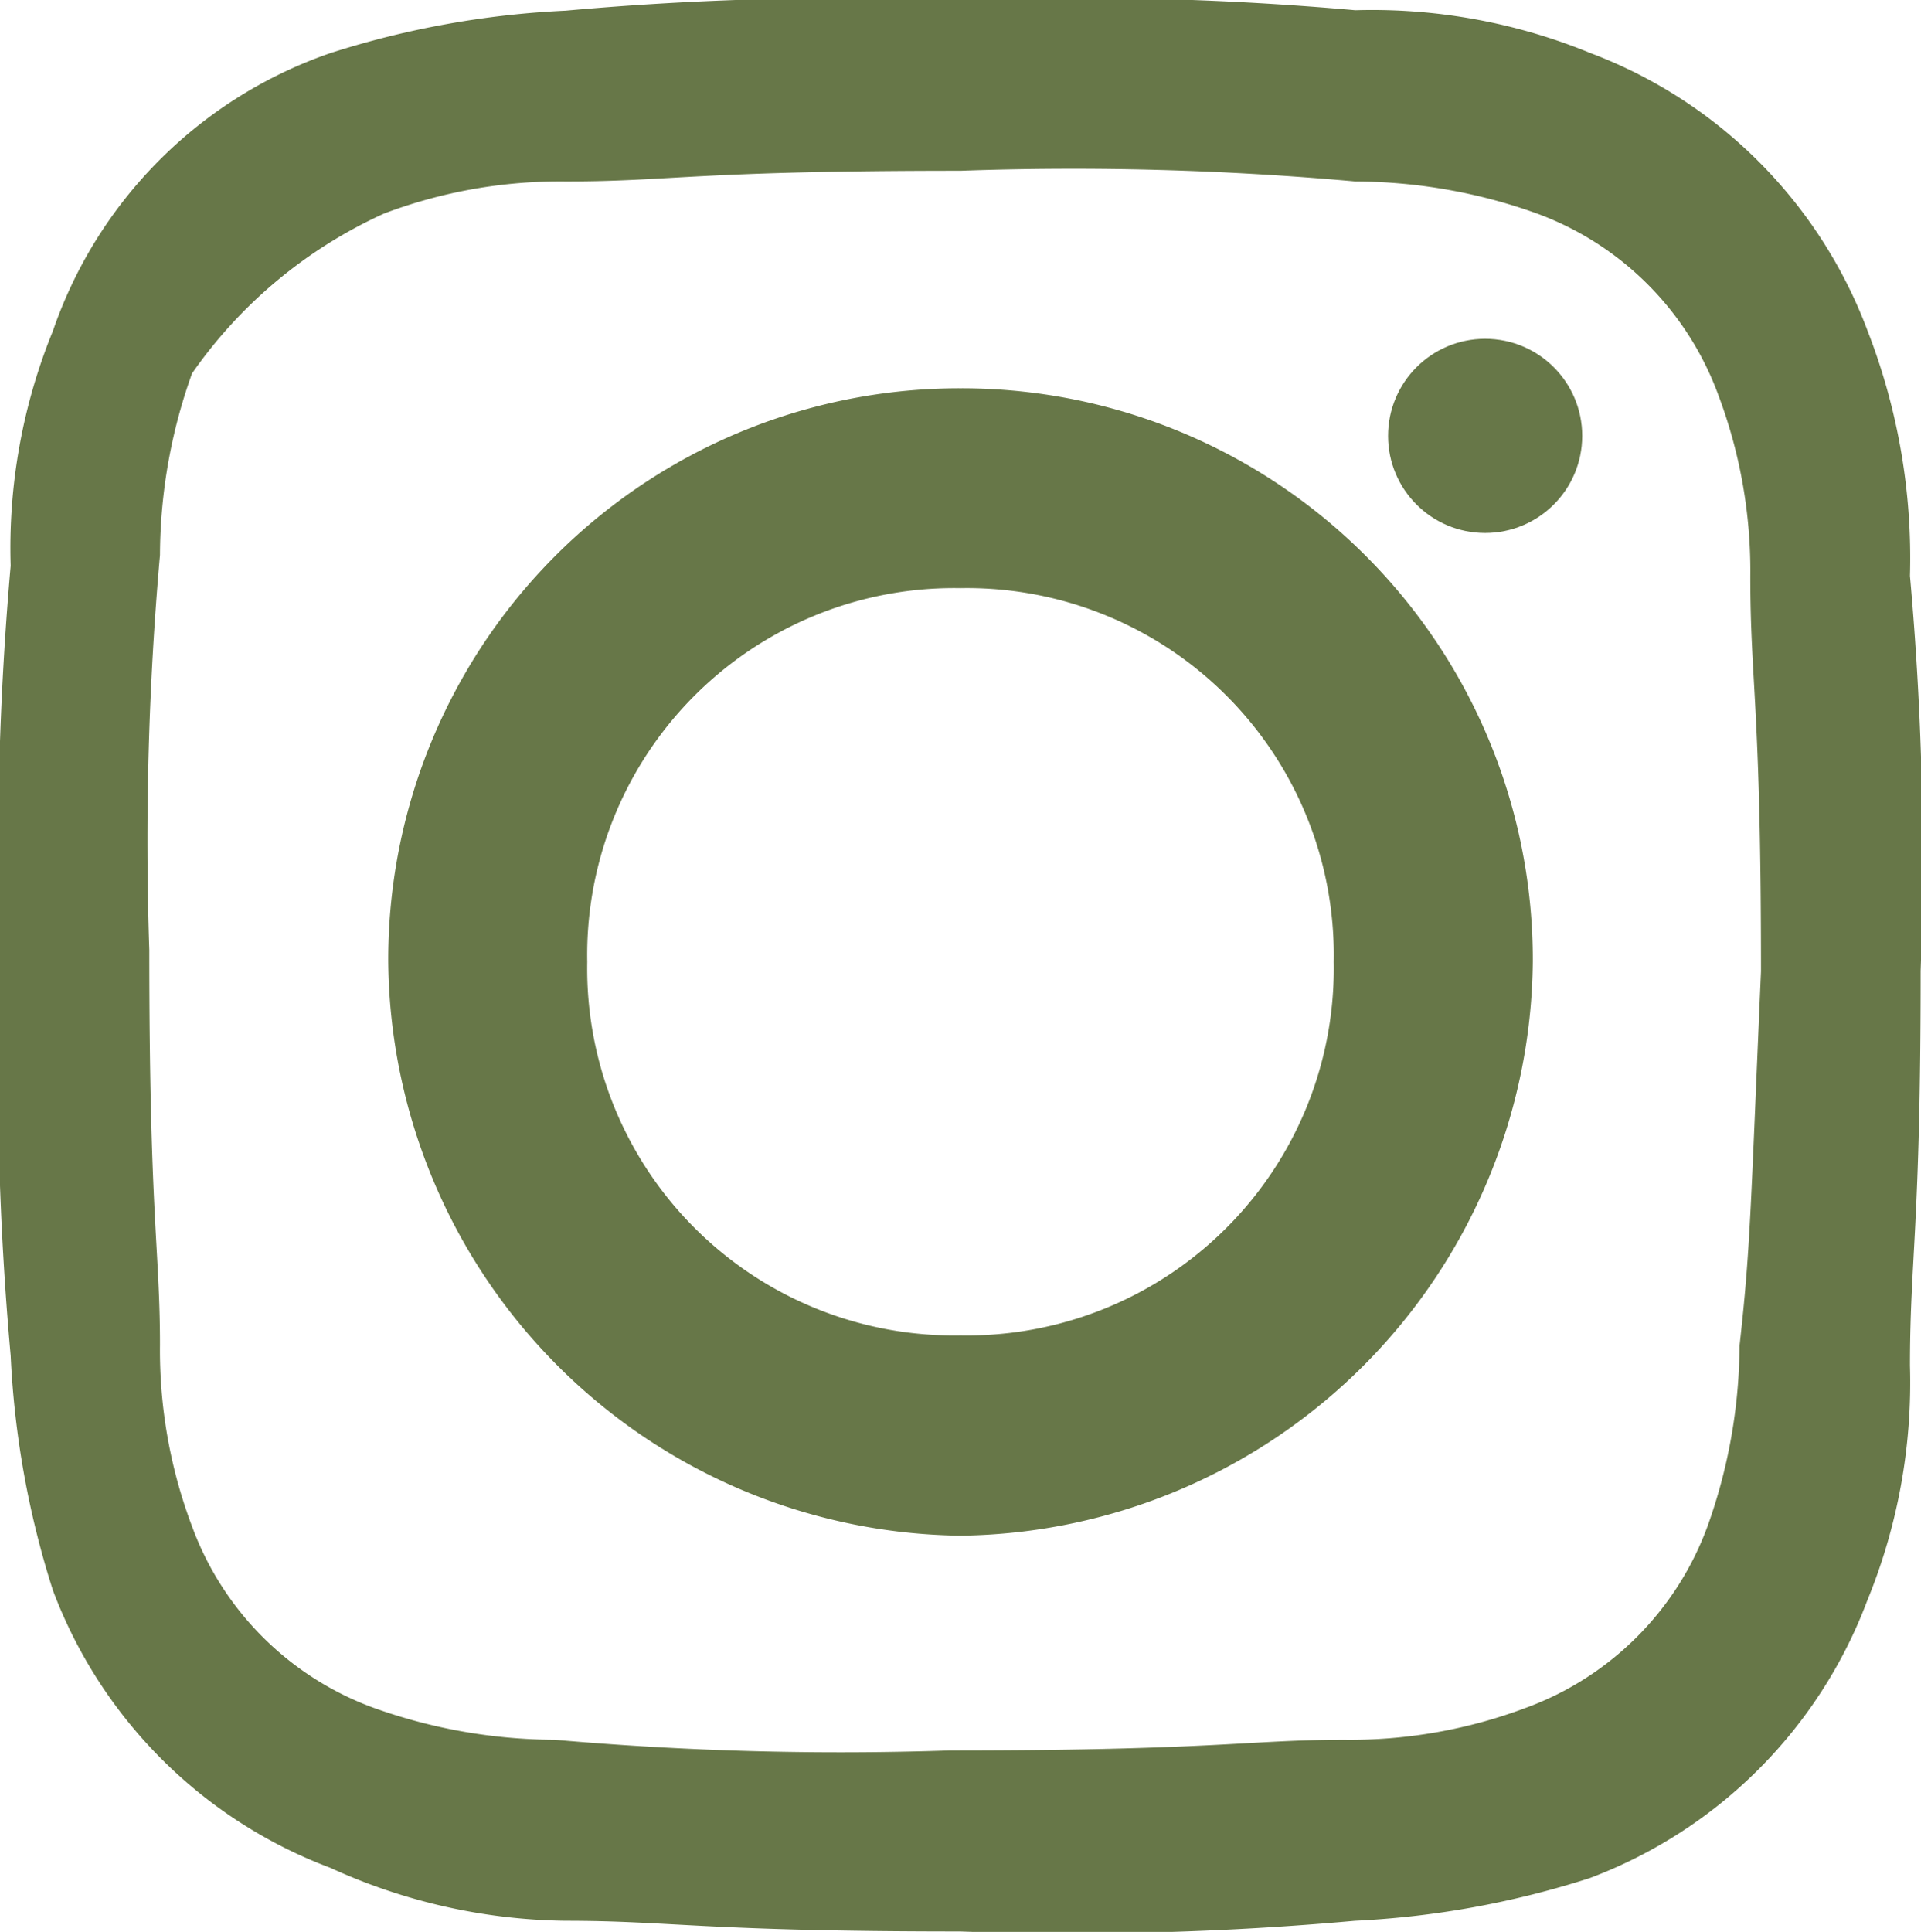 <svg xmlns="http://www.w3.org/2000/svg" width="21.769" height="21.89" viewBox="0 0 21.769 21.89"><g transform="translate(-3 -3)"><path d="M13.885,7.4A6.472,6.472,0,0,0,7.4,13.9a6.564,6.564,0,0,0,6.485,6.5,6.564,6.564,0,0,0,6.485-6.5A6.472,6.472,0,0,0,13.885,7.4Zm0,10.731A4.157,4.157,0,0,1,9.655,13.9a4.157,4.157,0,0,1,4.229-4.236h0A4.157,4.157,0,0,1,18.114,13.9,4.157,4.157,0,0,1,13.885,18.131Z" transform="translate(0 0)" fill="#677748"/><circle cx="1.1" cy="1.1" r="1.1" transform="translate(18.73 6.839)" fill="#677748"/><path d="M24.164,6.749A5.378,5.378,0,0,0,21.02,3.6a6.508,6.508,0,0,0-2.661-.484A35.734,35.734,0,0,0,13.885,3a35.734,35.734,0,0,0-4.475.121A10.287,10.287,0,0,0,6.749,3.6,5.074,5.074,0,0,0,3.6,6.749,6.508,6.508,0,0,0,3.121,9.41,36.909,36.909,0,0,0,3,13.885a35.734,35.734,0,0,0,.121,4.475A10.287,10.287,0,0,0,3.6,21.02a5.378,5.378,0,0,0,3.144,3.144,6.591,6.591,0,0,0,2.661.6c1.209,0,1.572.121,4.475.121a35.735,35.735,0,0,0,4.475-.121,10.287,10.287,0,0,0,2.661-.484,5.378,5.378,0,0,0,3.144-3.144,6.508,6.508,0,0,0,.484-2.661c0-1.209.121-1.572.121-4.475a35.734,35.734,0,0,0-.121-4.475A7.1,7.1,0,0,0,24.164,6.749ZM22.713,18.238a6.143,6.143,0,0,1-.363,2.056,3.456,3.456,0,0,1-2.056,2.056,5.649,5.649,0,0,1-2.056.363c-1.088,0-1.451.121-4.475.121a36.908,36.908,0,0,1-4.475-.121,6.143,6.143,0,0,1-2.056-.363,3.456,3.456,0,0,1-2.056-2.056,5.649,5.649,0,0,1-.363-2.056c0-1.088-.121-1.451-.121-4.475a36.909,36.909,0,0,1,.121-4.475,6.143,6.143,0,0,1,.363-2.056A5.333,5.333,0,0,1,7.354,5.419,5.649,5.649,0,0,1,9.41,5.056c1.209,0,1.451-.121,4.475-.121a35.734,35.734,0,0,1,4.475.121,6.143,6.143,0,0,1,2.056.363,3.456,3.456,0,0,1,2.056,2.056,5.649,5.649,0,0,1,.363,2.056c0,1.209.121,1.451.121,4.475-.121,2.782-.121,3.144-.242,4.233Z" transform="translate(0 0)" fill="#677748"/></g></svg>